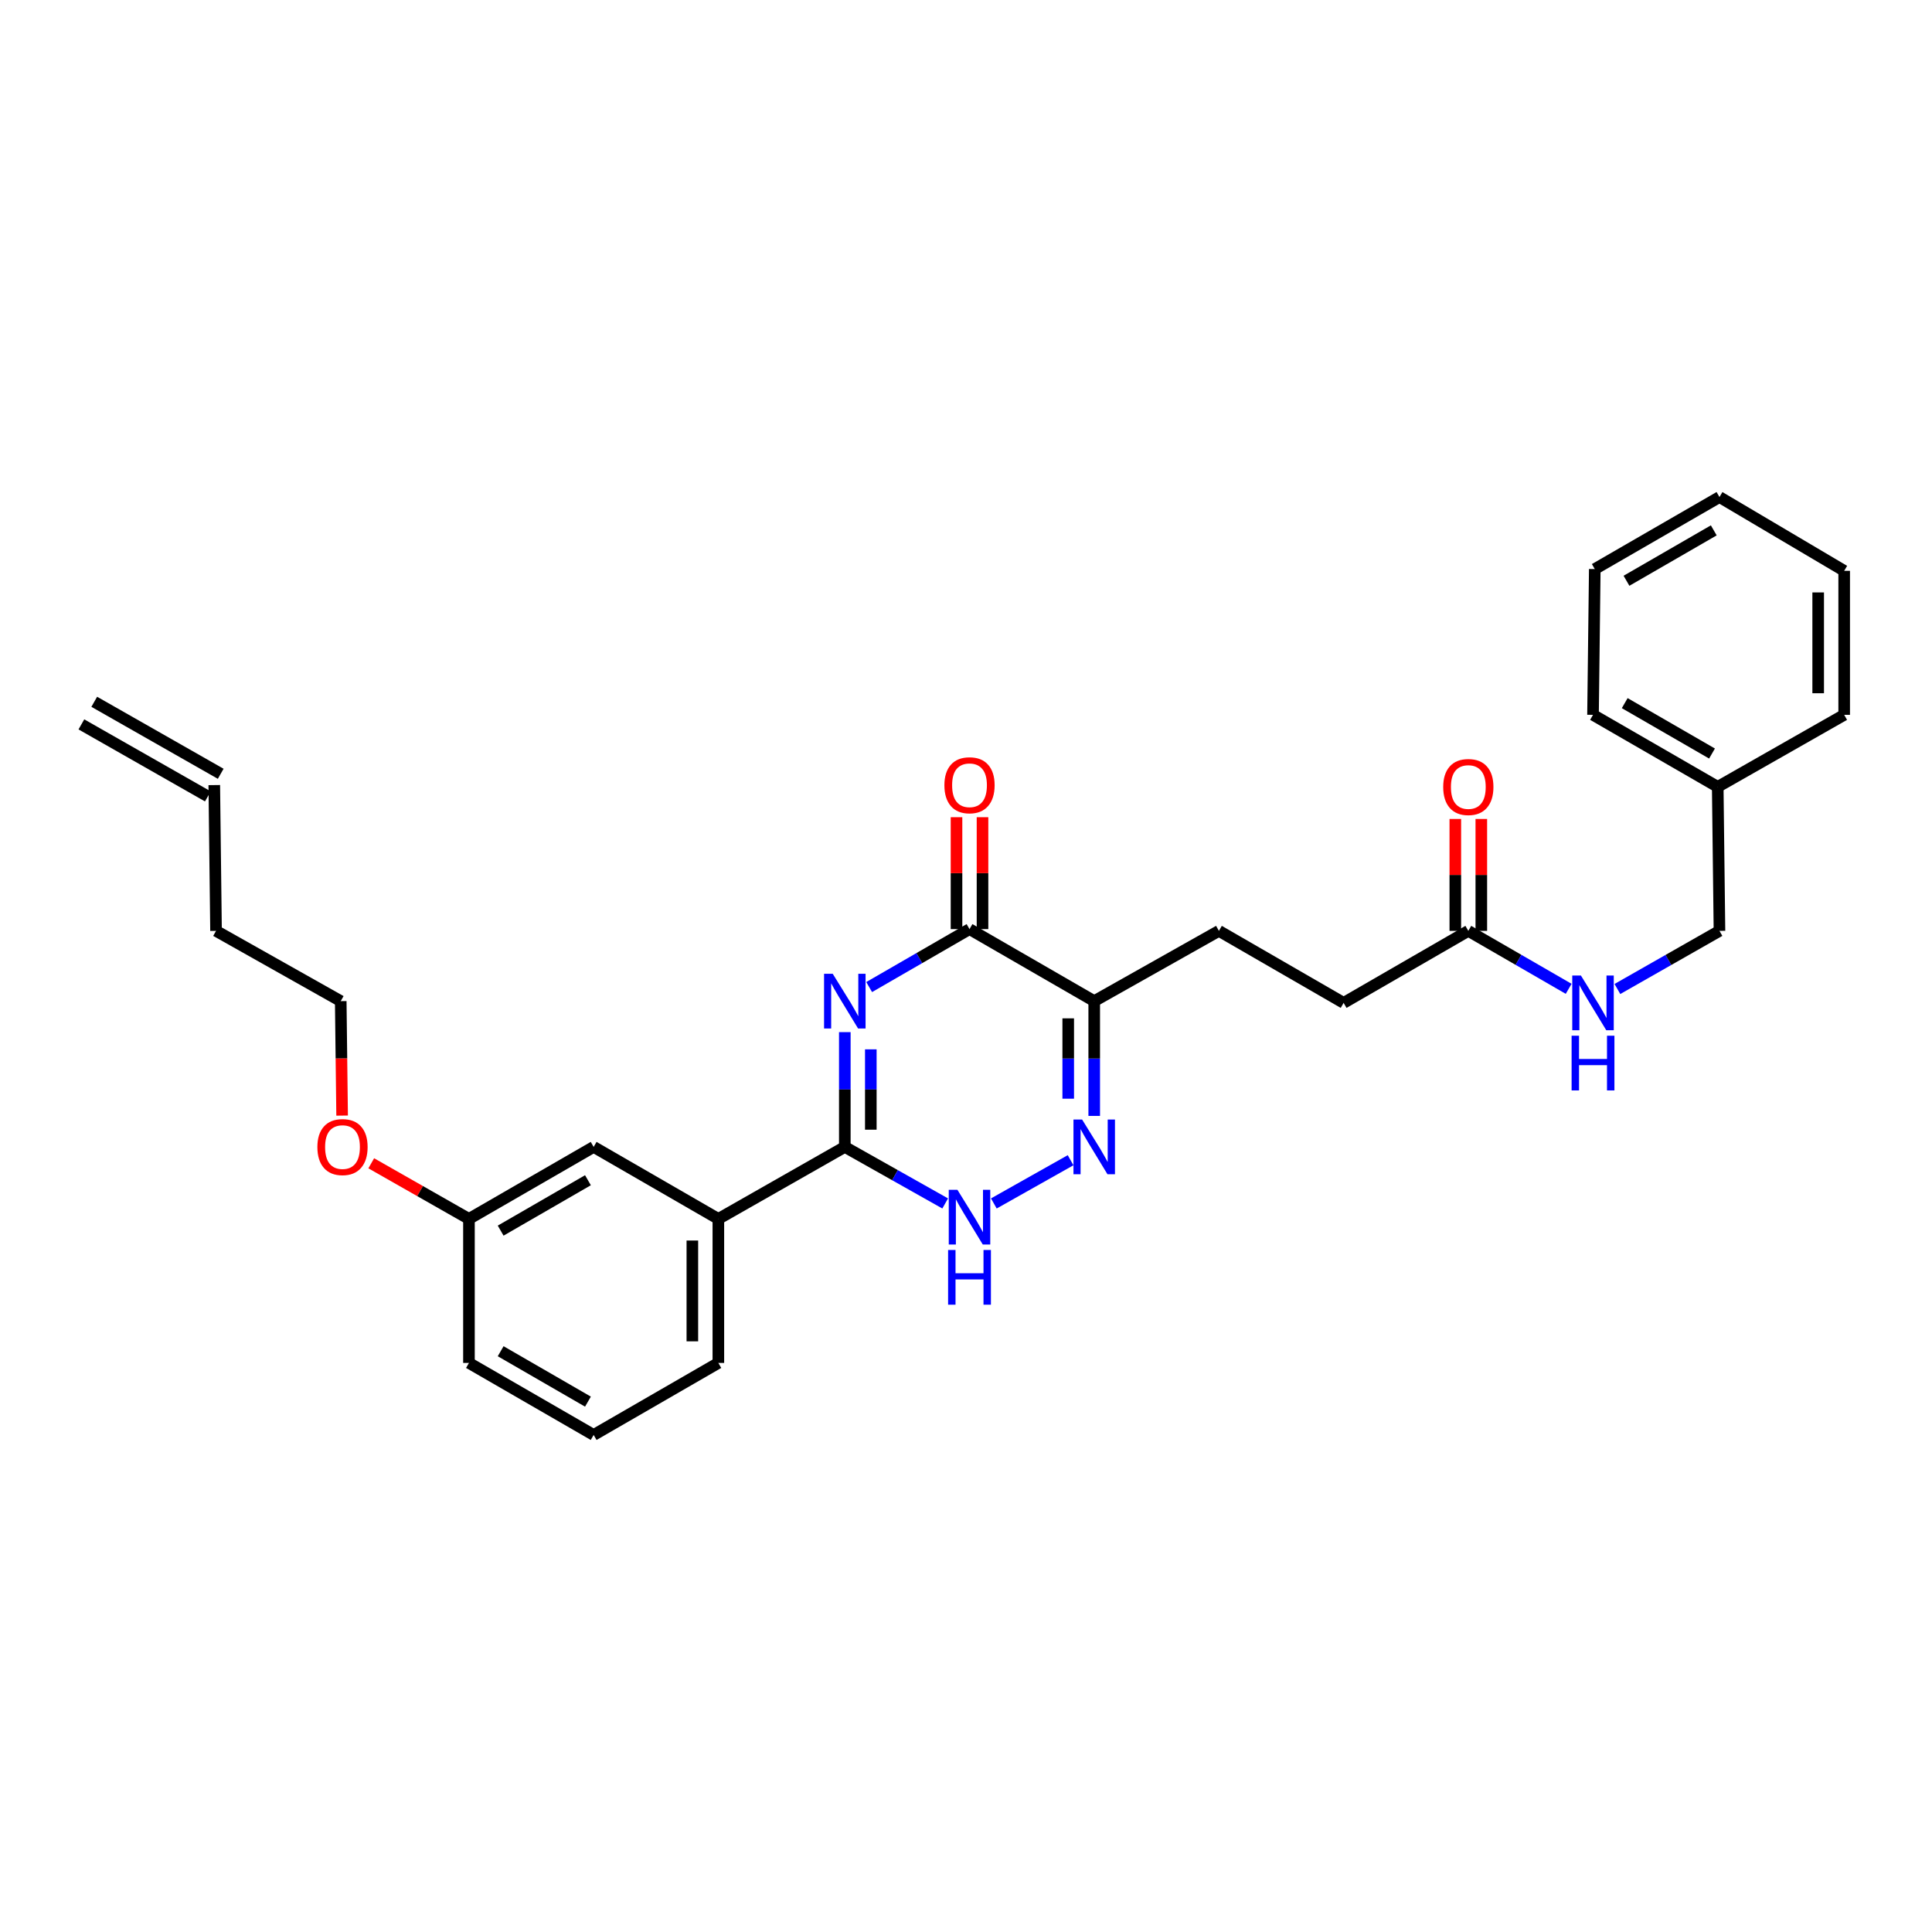 <?xml version='1.0' encoding='iso-8859-1'?>
<svg version='1.1' baseProfile='full'
              xmlns='http://www.w3.org/2000/svg'
                      xmlns:rdkit='http://www.rdkit.org/xml'
                      xmlns:xlink='http://www.w3.org/1999/xlink'
                  xml:space='preserve'
width='1000px' height='1000px' viewBox='0 0 1000 1000'>
<!-- END OF HEADER -->
<rect style='opacity:1.0;fill:#FFFFFF;stroke:none' width='1000' height='1000' x='0' y='0'> </rect>
<path class='bond-0' d='M 437.275,534.229 L 437.275,563.934' style='fill:none;fill-rule:evenodd;stroke:#0000FF;stroke-width:6px;stroke-linecap:butt;stroke-linejoin:miter;stroke-opacity:1' />
<path class='bond-0' d='M 437.275,563.934 L 437.275,593.639' style='fill:none;fill-rule:evenodd;stroke:#000000;stroke-width:6px;stroke-linecap:butt;stroke-linejoin:miter;stroke-opacity:1' />
<path class='bond-0' d='M 450.732,543.14 L 450.732,563.934' style='fill:none;fill-rule:evenodd;stroke:#0000FF;stroke-width:6px;stroke-linecap:butt;stroke-linejoin:miter;stroke-opacity:1' />
<path class='bond-0' d='M 450.732,563.934 L 450.732,584.728' style='fill:none;fill-rule:evenodd;stroke:#000000;stroke-width:6px;stroke-linecap:butt;stroke-linejoin:miter;stroke-opacity:1' />
<path class='bond-1' d='M 449.878,510.903 L 475.847,495.904' style='fill:none;fill-rule:evenodd;stroke:#0000FF;stroke-width:6px;stroke-linecap:butt;stroke-linejoin:miter;stroke-opacity:1' />
<path class='bond-1' d='M 475.847,495.904 L 501.817,480.906' style='fill:none;fill-rule:evenodd;stroke:#000000;stroke-width:6px;stroke-linecap:butt;stroke-linejoin:miter;stroke-opacity:1' />
<path class='bond-2' d='M 437.275,593.639 L 463.25,608.271' style='fill:none;fill-rule:evenodd;stroke:#000000;stroke-width:6px;stroke-linecap:butt;stroke-linejoin:miter;stroke-opacity:1' />
<path class='bond-2' d='M 463.25,608.271 L 489.225,622.903' style='fill:none;fill-rule:evenodd;stroke:#0000FF;stroke-width:6px;stroke-linecap:butt;stroke-linejoin:miter;stroke-opacity:1' />
<path class='bond-3' d='M 437.275,593.639 L 371.821,630.908' style='fill:none;fill-rule:evenodd;stroke:#000000;stroke-width:6px;stroke-linecap:butt;stroke-linejoin:miter;stroke-opacity:1' />
<path class='bond-4' d='M 514.409,622.904 L 554.135,600.528' style='fill:none;fill-rule:evenodd;stroke:#0000FF;stroke-width:6px;stroke-linecap:butt;stroke-linejoin:miter;stroke-opacity:1' />
<path class='bond-5' d='M 566.366,577.593 L 566.366,547.888' style='fill:none;fill-rule:evenodd;stroke:#0000FF;stroke-width:6px;stroke-linecap:butt;stroke-linejoin:miter;stroke-opacity:1' />
<path class='bond-5' d='M 566.366,547.888 L 566.366,518.182' style='fill:none;fill-rule:evenodd;stroke:#000000;stroke-width:6px;stroke-linecap:butt;stroke-linejoin:miter;stroke-opacity:1' />
<path class='bond-5' d='M 552.909,568.681 L 552.909,547.888' style='fill:none;fill-rule:evenodd;stroke:#0000FF;stroke-width:6px;stroke-linecap:butt;stroke-linejoin:miter;stroke-opacity:1' />
<path class='bond-5' d='M 552.909,547.888 L 552.909,527.094' style='fill:none;fill-rule:evenodd;stroke:#000000;stroke-width:6px;stroke-linecap:butt;stroke-linejoin:miter;stroke-opacity:1' />
<path class='bond-6' d='M 566.366,518.182 L 501.817,480.906' style='fill:none;fill-rule:evenodd;stroke:#000000;stroke-width:6px;stroke-linecap:butt;stroke-linejoin:miter;stroke-opacity:1' />
<path class='bond-7' d='M 566.366,518.182 L 630.908,481.818' style='fill:none;fill-rule:evenodd;stroke:#000000;stroke-width:6px;stroke-linecap:butt;stroke-linejoin:miter;stroke-opacity:1' />
<path class='bond-8' d='M 508.545,480.906 L 508.545,451.945' style='fill:none;fill-rule:evenodd;stroke:#000000;stroke-width:6px;stroke-linecap:butt;stroke-linejoin:miter;stroke-opacity:1' />
<path class='bond-8' d='M 508.545,451.945 L 508.545,422.984' style='fill:none;fill-rule:evenodd;stroke:#FF0000;stroke-width:6px;stroke-linecap:butt;stroke-linejoin:miter;stroke-opacity:1' />
<path class='bond-8' d='M 495.088,480.906 L 495.088,451.945' style='fill:none;fill-rule:evenodd;stroke:#000000;stroke-width:6px;stroke-linecap:butt;stroke-linejoin:miter;stroke-opacity:1' />
<path class='bond-8' d='M 495.088,451.945 L 495.088,422.984' style='fill:none;fill-rule:evenodd;stroke:#FF0000;stroke-width:6px;stroke-linecap:butt;stroke-linejoin:miter;stroke-opacity:1' />
<path class='bond-9' d='M 630.908,481.818 L 695.458,519.094' style='fill:none;fill-rule:evenodd;stroke:#000000;stroke-width:6px;stroke-linecap:butt;stroke-linejoin:miter;stroke-opacity:1' />
<path class='bond-10' d='M 695.458,519.094 L 760,481.818' style='fill:none;fill-rule:evenodd;stroke:#000000;stroke-width:6px;stroke-linecap:butt;stroke-linejoin:miter;stroke-opacity:1' />
<path class='bond-11' d='M 760,481.818 L 785.969,496.817' style='fill:none;fill-rule:evenodd;stroke:#000000;stroke-width:6px;stroke-linecap:butt;stroke-linejoin:miter;stroke-opacity:1' />
<path class='bond-11' d='M 785.969,496.817 L 811.938,511.815' style='fill:none;fill-rule:evenodd;stroke:#0000FF;stroke-width:6px;stroke-linecap:butt;stroke-linejoin:miter;stroke-opacity:1' />
<path class='bond-12' d='M 766.728,481.818 L 766.728,452.857' style='fill:none;fill-rule:evenodd;stroke:#000000;stroke-width:6px;stroke-linecap:butt;stroke-linejoin:miter;stroke-opacity:1' />
<path class='bond-12' d='M 766.728,452.857 L 766.728,423.896' style='fill:none;fill-rule:evenodd;stroke:#FF0000;stroke-width:6px;stroke-linecap:butt;stroke-linejoin:miter;stroke-opacity:1' />
<path class='bond-12' d='M 753.271,481.818 L 753.271,452.857' style='fill:none;fill-rule:evenodd;stroke:#000000;stroke-width:6px;stroke-linecap:butt;stroke-linejoin:miter;stroke-opacity:1' />
<path class='bond-12' d='M 753.271,452.857 L 753.271,423.896' style='fill:none;fill-rule:evenodd;stroke:#FF0000;stroke-width:6px;stroke-linecap:butt;stroke-linejoin:miter;stroke-opacity:1' />
<path class='bond-13' d='M 837.165,511.905 L 863.58,496.862' style='fill:none;fill-rule:evenodd;stroke:#0000FF;stroke-width:6px;stroke-linecap:butt;stroke-linejoin:miter;stroke-opacity:1' />
<path class='bond-13' d='M 863.58,496.862 L 889.996,481.818' style='fill:none;fill-rule:evenodd;stroke:#000000;stroke-width:6px;stroke-linecap:butt;stroke-linejoin:miter;stroke-opacity:1' />
<path class='bond-14' d='M 889.091,407.273 L 889.996,481.818' style='fill:none;fill-rule:evenodd;stroke:#000000;stroke-width:6px;stroke-linecap:butt;stroke-linejoin:miter;stroke-opacity:1' />
<path class='bond-15' d='M 889.091,407.273 L 824.542,370.004' style='fill:none;fill-rule:evenodd;stroke:#000000;stroke-width:6px;stroke-linecap:butt;stroke-linejoin:miter;stroke-opacity:1' />
<path class='bond-15' d='M 886.138,390.028 L 840.953,363.94' style='fill:none;fill-rule:evenodd;stroke:#000000;stroke-width:6px;stroke-linecap:butt;stroke-linejoin:miter;stroke-opacity:1' />
<path class='bond-16' d='M 889.091,407.273 L 954.545,370.004' style='fill:none;fill-rule:evenodd;stroke:#000000;stroke-width:6px;stroke-linecap:butt;stroke-linejoin:miter;stroke-opacity:1' />
<path class='bond-17' d='M 111.821,481.818 L 176.363,518.182' style='fill:none;fill-rule:evenodd;stroke:#000000;stroke-width:6px;stroke-linecap:butt;stroke-linejoin:miter;stroke-opacity:1' />
<path class='bond-18' d='M 111.821,481.818 L 110.909,406.361' style='fill:none;fill-rule:evenodd;stroke:#000000;stroke-width:6px;stroke-linecap:butt;stroke-linejoin:miter;stroke-opacity:1' />
<path class='bond-19' d='M 192.158,602.114 L 217.443,616.511' style='fill:none;fill-rule:evenodd;stroke:#FF0000;stroke-width:6px;stroke-linecap:butt;stroke-linejoin:miter;stroke-opacity:1' />
<path class='bond-19' d='M 217.443,616.511 L 242.729,630.908' style='fill:none;fill-rule:evenodd;stroke:#000000;stroke-width:6px;stroke-linecap:butt;stroke-linejoin:miter;stroke-opacity:1' />
<path class='bond-20' d='M 177.079,577.433 L 176.721,547.807' style='fill:none;fill-rule:evenodd;stroke:#FF0000;stroke-width:6px;stroke-linecap:butt;stroke-linejoin:miter;stroke-opacity:1' />
<path class='bond-20' d='M 176.721,547.807 L 176.363,518.182' style='fill:none;fill-rule:evenodd;stroke:#000000;stroke-width:6px;stroke-linecap:butt;stroke-linejoin:miter;stroke-opacity:1' />
<path class='bond-21' d='M 242.729,705.453 L 307.271,742.73' style='fill:none;fill-rule:evenodd;stroke:#000000;stroke-width:6px;stroke-linecap:butt;stroke-linejoin:miter;stroke-opacity:1' />
<path class='bond-21' d='M 259.141,699.392 L 304.32,725.485' style='fill:none;fill-rule:evenodd;stroke:#000000;stroke-width:6px;stroke-linecap:butt;stroke-linejoin:miter;stroke-opacity:1' />
<path class='bond-22' d='M 242.729,705.453 L 242.729,630.908' style='fill:none;fill-rule:evenodd;stroke:#000000;stroke-width:6px;stroke-linecap:butt;stroke-linejoin:miter;stroke-opacity:1' />
<path class='bond-23' d='M 307.271,742.73 L 371.821,705.453' style='fill:none;fill-rule:evenodd;stroke:#000000;stroke-width:6px;stroke-linecap:butt;stroke-linejoin:miter;stroke-opacity:1' />
<path class='bond-24' d='M 371.821,705.453 L 371.821,630.908' style='fill:none;fill-rule:evenodd;stroke:#000000;stroke-width:6px;stroke-linecap:butt;stroke-linejoin:miter;stroke-opacity:1' />
<path class='bond-24' d='M 358.363,694.272 L 358.363,642.09' style='fill:none;fill-rule:evenodd;stroke:#000000;stroke-width:6px;stroke-linecap:butt;stroke-linejoin:miter;stroke-opacity:1' />
<path class='bond-25' d='M 371.821,630.908 L 307.271,593.639' style='fill:none;fill-rule:evenodd;stroke:#000000;stroke-width:6px;stroke-linecap:butt;stroke-linejoin:miter;stroke-opacity:1' />
<path class='bond-26' d='M 307.271,593.639 L 242.729,630.908' style='fill:none;fill-rule:evenodd;stroke:#000000;stroke-width:6px;stroke-linecap:butt;stroke-linejoin:miter;stroke-opacity:1' />
<path class='bond-26' d='M 304.319,610.884 L 259.14,636.972' style='fill:none;fill-rule:evenodd;stroke:#000000;stroke-width:6px;stroke-linecap:butt;stroke-linejoin:miter;stroke-opacity:1' />
<path class='bond-27' d='M 114.238,400.513 L 48.784,363.245' style='fill:none;fill-rule:evenodd;stroke:#000000;stroke-width:6px;stroke-linecap:butt;stroke-linejoin:miter;stroke-opacity:1' />
<path class='bond-27' d='M 107.579,412.208 L 42.125,374.939' style='fill:none;fill-rule:evenodd;stroke:#000000;stroke-width:6px;stroke-linecap:butt;stroke-linejoin:miter;stroke-opacity:1' />
<path class='bond-28' d='M 824.542,370.004 L 825.454,294.547' style='fill:none;fill-rule:evenodd;stroke:#000000;stroke-width:6px;stroke-linecap:butt;stroke-linejoin:miter;stroke-opacity:1' />
<path class='bond-29' d='M 954.545,370.004 L 954.545,295.459' style='fill:none;fill-rule:evenodd;stroke:#000000;stroke-width:6px;stroke-linecap:butt;stroke-linejoin:miter;stroke-opacity:1' />
<path class='bond-29' d='M 941.088,358.822 L 941.088,306.64' style='fill:none;fill-rule:evenodd;stroke:#000000;stroke-width:6px;stroke-linecap:butt;stroke-linejoin:miter;stroke-opacity:1' />
<path class='bond-30' d='M 825.454,294.547 L 889.996,257.27' style='fill:none;fill-rule:evenodd;stroke:#000000;stroke-width:6px;stroke-linecap:butt;stroke-linejoin:miter;stroke-opacity:1' />
<path class='bond-30' d='M 841.866,300.608 L 887.045,274.515' style='fill:none;fill-rule:evenodd;stroke:#000000;stroke-width:6px;stroke-linecap:butt;stroke-linejoin:miter;stroke-opacity:1' />
<path class='bond-31' d='M 954.545,295.459 L 889.996,257.27' style='fill:none;fill-rule:evenodd;stroke:#000000;stroke-width:6px;stroke-linecap:butt;stroke-linejoin:miter;stroke-opacity:1' />
<path  class='atom-0' d='M 431.015 504.022
L 440.295 519.022
Q 441.215 520.502, 442.695 523.182
Q 444.175 525.862, 444.255 526.022
L 444.255 504.022
L 448.015 504.022
L 448.015 532.342
L 444.135 532.342
L 434.175 515.942
Q 433.015 514.022, 431.775 511.822
Q 430.575 509.622, 430.215 508.942
L 430.215 532.342
L 426.535 532.342
L 426.535 504.022
L 431.015 504.022
' fill='#0000FF'/>
<path  class='atom-2' d='M 495.557 615.836
L 504.837 630.836
Q 505.757 632.316, 507.237 634.996
Q 508.717 637.676, 508.797 637.836
L 508.797 615.836
L 512.557 615.836
L 512.557 644.156
L 508.677 644.156
L 498.717 627.756
Q 497.557 625.836, 496.317 623.636
Q 495.117 621.436, 494.757 620.756
L 494.757 644.156
L 491.077 644.156
L 491.077 615.836
L 495.557 615.836
' fill='#0000FF'/>
<path  class='atom-2' d='M 490.737 646.988
L 494.577 646.988
L 494.577 659.028
L 509.057 659.028
L 509.057 646.988
L 512.897 646.988
L 512.897 675.308
L 509.057 675.308
L 509.057 662.228
L 494.577 662.228
L 494.577 675.308
L 490.737 675.308
L 490.737 646.988
' fill='#0000FF'/>
<path  class='atom-3' d='M 560.106 579.479
L 569.386 594.479
Q 570.306 595.959, 571.786 598.639
Q 573.266 601.319, 573.346 601.479
L 573.346 579.479
L 577.106 579.479
L 577.106 607.799
L 573.226 607.799
L 563.266 591.399
Q 562.106 589.479, 560.866 587.279
Q 559.666 585.079, 559.306 584.399
L 559.306 607.799
L 555.626 607.799
L 555.626 579.479
L 560.106 579.479
' fill='#0000FF'/>
<path  class='atom-6' d='M 488.817 406.441
Q 488.817 399.641, 492.177 395.841
Q 495.537 392.041, 501.817 392.041
Q 508.097 392.041, 511.457 395.841
Q 514.817 399.641, 514.817 406.441
Q 514.817 413.321, 511.417 417.241
Q 508.017 421.121, 501.817 421.121
Q 495.577 421.121, 492.177 417.241
Q 488.817 413.361, 488.817 406.441
M 501.817 417.921
Q 506.137 417.921, 508.457 415.041
Q 510.817 412.121, 510.817 406.441
Q 510.817 400.881, 508.457 398.081
Q 506.137 395.241, 501.817 395.241
Q 497.497 395.241, 495.137 398.041
Q 492.817 400.841, 492.817 406.441
Q 492.817 412.161, 495.137 415.041
Q 497.497 417.921, 501.817 417.921
' fill='#FF0000'/>
<path  class='atom-10' d='M 818.282 504.934
L 827.562 519.934
Q 828.482 521.414, 829.962 524.094
Q 831.442 526.774, 831.522 526.934
L 831.522 504.934
L 835.282 504.934
L 835.282 533.254
L 831.402 533.254
L 821.442 516.854
Q 820.282 514.934, 819.042 512.734
Q 817.842 510.534, 817.482 509.854
L 817.482 533.254
L 813.802 533.254
L 813.802 504.934
L 818.282 504.934
' fill='#0000FF'/>
<path  class='atom-10' d='M 813.462 536.086
L 817.302 536.086
L 817.302 548.126
L 831.782 548.126
L 831.782 536.086
L 835.622 536.086
L 835.622 564.406
L 831.782 564.406
L 831.782 551.326
L 817.302 551.326
L 817.302 564.406
L 813.462 564.406
L 813.462 536.086
' fill='#0000FF'/>
<path  class='atom-11' d='M 747 407.353
Q 747 400.553, 750.36 396.753
Q 753.72 392.953, 760 392.953
Q 766.28 392.953, 769.64 396.753
Q 773 400.553, 773 407.353
Q 773 414.233, 769.6 418.153
Q 766.2 422.033, 760 422.033
Q 753.76 422.033, 750.36 418.153
Q 747 414.273, 747 407.353
M 760 418.833
Q 764.32 418.833, 766.64 415.953
Q 769 413.033, 769 407.353
Q 769 401.793, 766.64 398.993
Q 764.32 396.153, 760 396.153
Q 755.68 396.153, 753.32 398.953
Q 751 401.753, 751 407.353
Q 751 413.073, 753.32 415.953
Q 755.68 418.833, 760 418.833
' fill='#FF0000'/>
<path  class='atom-15' d='M 164.275 593.719
Q 164.275 586.919, 167.635 583.119
Q 170.995 579.319, 177.275 579.319
Q 183.555 579.319, 186.915 583.119
Q 190.275 586.919, 190.275 593.719
Q 190.275 600.599, 186.875 604.519
Q 183.475 608.399, 177.275 608.399
Q 171.035 608.399, 167.635 604.519
Q 164.275 600.639, 164.275 593.719
M 177.275 605.199
Q 181.595 605.199, 183.915 602.319
Q 186.275 599.399, 186.275 593.719
Q 186.275 588.159, 183.915 585.359
Q 181.595 582.519, 177.275 582.519
Q 172.955 582.519, 170.595 585.319
Q 168.275 588.119, 168.275 593.719
Q 168.275 599.439, 170.595 602.319
Q 172.955 605.199, 177.275 605.199
' fill='#FF0000'/>
</svg>
